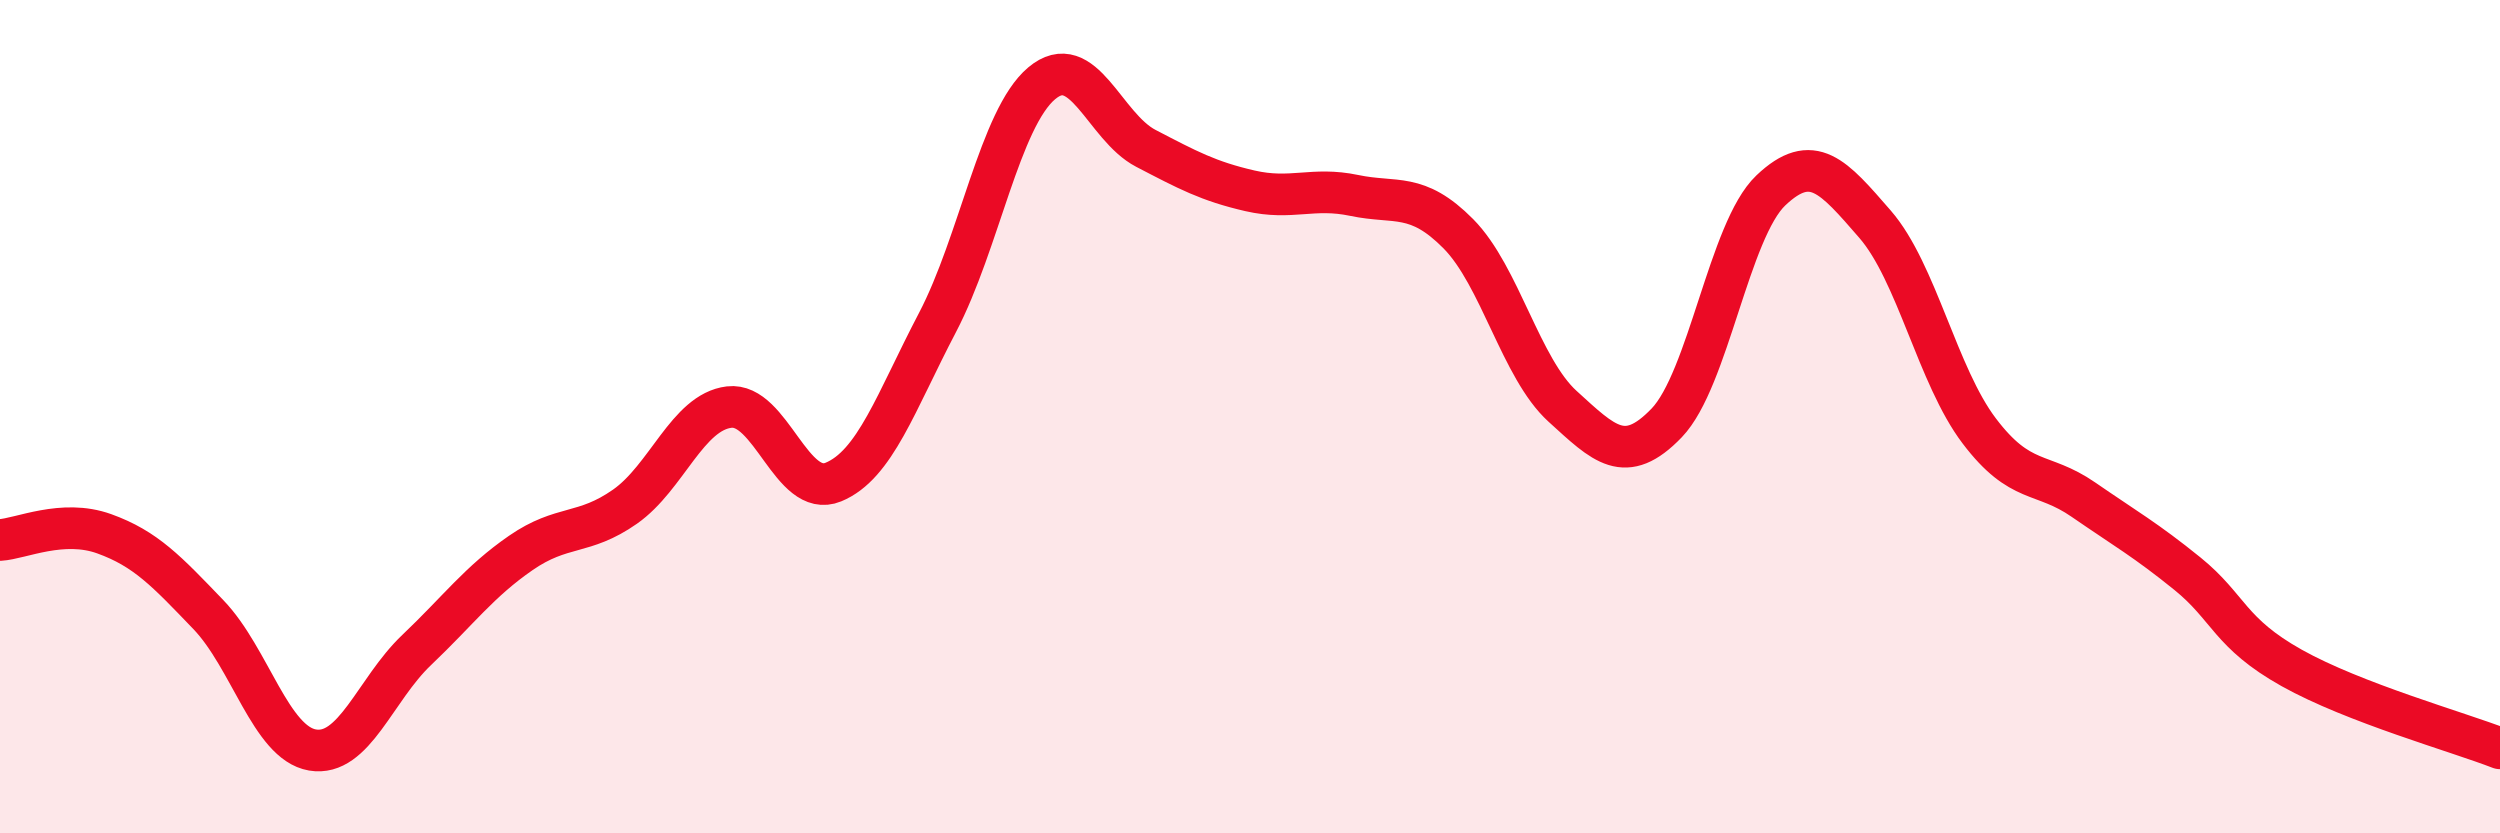 
    <svg width="60" height="20" viewBox="0 0 60 20" xmlns="http://www.w3.org/2000/svg">
      <path
        d="M 0,12.96 C 0.5,12.93 1.5,12.45 2.5,12.81 C 3.5,13.17 4,13.71 5,14.75 C 6,15.79 6.5,17.83 7.5,18 C 8.5,18.17 9,16.55 10,15.6 C 11,14.65 11.5,13.96 12.5,13.27 C 13.5,12.58 14,12.86 15,12.16 C 16,11.46 16.5,9.89 17.5,9.77 C 18.5,9.65 19,11.98 20,11.57 C 21,11.16 21.5,9.65 22.5,7.74 C 23.5,5.83 24,2.84 25,2 C 26,1.16 26.5,3.04 27.5,3.56 C 28.5,4.08 29,4.35 30,4.58 C 31,4.81 31.5,4.48 32.5,4.69 C 33.5,4.9 34,4.6 35,5.61 C 36,6.62 36.5,8.84 37.5,9.75 C 38.5,10.66 39,11.19 40,10.15 C 41,9.11 41.5,5.52 42.5,4.57 C 43.5,3.62 44,4.23 45,5.38 C 46,6.53 46.5,9.02 47.5,10.34 C 48.5,11.66 49,11.3 50,11.99 C 51,12.68 51.5,12.96 52.5,13.77 C 53.5,14.58 53.5,15.19 55,16.03 C 56.5,16.87 59,17.57 60,17.96L60 20L0 20Z"
        fill="#EB0A25"
        opacity="0.1"
        stroke-linecap="round"
        stroke-linejoin="round"
      />
      <path
        d="M 0,12.96 C 0.5,12.93 1.5,12.45 2.5,12.81 C 3.5,13.17 4,13.71 5,14.75 C 6,15.79 6.5,17.83 7.5,18 C 8.5,18.17 9,16.55 10,15.6 C 11,14.65 11.5,13.96 12.5,13.27 C 13.5,12.58 14,12.86 15,12.16 C 16,11.46 16.5,9.89 17.5,9.77 C 18.5,9.65 19,11.98 20,11.57 C 21,11.16 21.5,9.65 22.5,7.74 C 23.5,5.83 24,2.84 25,2 C 26,1.16 26.5,3.04 27.5,3.56 C 28.5,4.08 29,4.35 30,4.58 C 31,4.81 31.5,4.48 32.5,4.69 C 33.5,4.9 34,4.6 35,5.61 C 36,6.62 36.5,8.84 37.5,9.75 C 38.5,10.66 39,11.19 40,10.15 C 41,9.11 41.5,5.52 42.5,4.57 C 43.5,3.62 44,4.23 45,5.38 C 46,6.53 46.5,9.02 47.5,10.34 C 48.5,11.66 49,11.3 50,11.99 C 51,12.68 51.5,12.96 52.5,13.77 C 53.5,14.58 53.5,15.19 55,16.03 C 56.5,16.87 59,17.57 60,17.96"
        stroke="#EB0A25"
        stroke-width="1"
        fill="none"
        stroke-linecap="round"
        stroke-linejoin="round"
      />
    </svg>
  